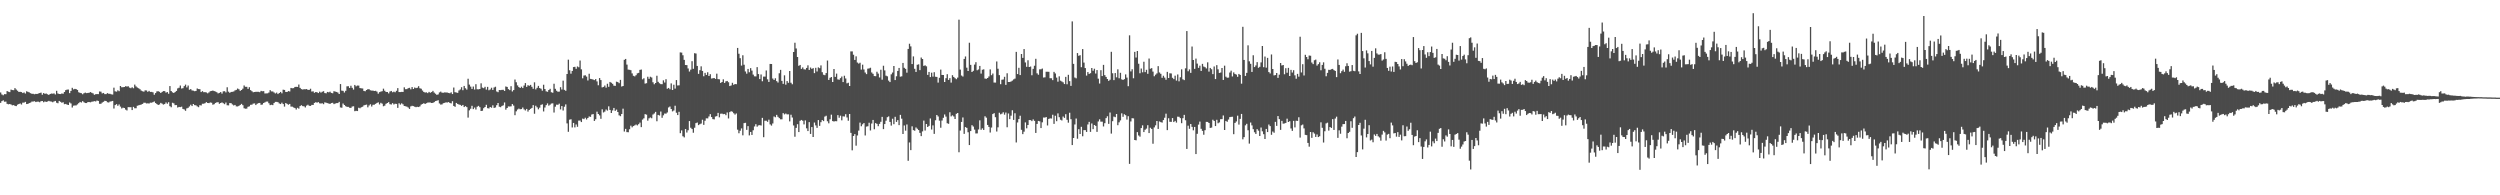 <?xml version="1.0" encoding="UTF-8"?>
<svg xmlns="http://www.w3.org/2000/svg" width="1920" height="150">
  <path d="M0 71.001h1v7.981H0zM1 72.536h1v5.113H1zM2 73.180h1v3.874H2zM3 72.306h1v5.838H3zM4 72.333h1v5.691H4zM5 69.940h1v9.824H5zM6 70.470h1v9.682H6zM7 70.737h1v9.131H7zM8 68.836h1v11.453H8zM9 69.147h1v11.767H9zM10 69.265h1v11.448H10zM11 67.662h1v13.638H11zM12 68.773h1v12.714H12zM13 69.682h1v10.728H13zM14 70.625h1v9.224H14zM15 70.502h1v8.964H15zM16 70.696h1v9.576H16zM17 71.461h1v7.365H17zM18 71.018h1v7.785H18zM19 71.831h1v6.422H19zM20 70.075h1v9.823H20zM21 70.557h1v9.227H21zM22 70.964h1v8.193H22zM23 71.597h1v7.202H23zM24 72.043h1v5.967H24zM25 72.033h1v5.938H25zM26 72.387h1v5.324H26zM27 72.077h1v6.325H27zM28 72.204h1v5.887H28zM29 71.779h1v6.292H29zM30 71.472h1v7.050H30zM31 71.115h1v6.622H31zM32 72.731h1v4.823H32zM33 71.466h1v7.073H33zM34 72.056h1v5.892H34zM35 71.808h1v6.467H35zM36 72.383h1v5.603H36zM37 72.922h1v4.526H37zM38 72.174h1v5.699H38zM39 71.837h1v6.208H39zM40 71.921h1v6.641H40zM41 71.729h1v6.177H41zM42 72.539h1v4.960H42zM43 69.741h1v9.181H43zM44 71.767h1v7.552H44zM45 72.180h1v5.323H45zM46 72.248h1v5.937H46zM47 71.802h1v7.099H47zM48 72.003h1v6.545H48zM49 70.633h1v9.405H49zM50 69.226h1v10.612H50zM51 68.810h1v11.507H51zM52 68.748h1v11.906H52zM53 71.517h1v7.185H53zM54 69.853h1v9.634H54zM55 67.409h1v15.153H55zM56 68.642h1v12.527H56zM57 68.239h1v12.773H57zM58 68.476h1v12.456H58zM59 69.052h1v11.117H59zM60 70.868h1v8.336H60zM61 71.313h1v6.980H61zM62 71.562h1v7.178H62zM63 72.393h1v5.300H63zM64 71.575h1v6.972H64zM65 71.111h1v8.018H65zM66 71.501h1v7.644H66zM67 71.393h1v6.975H67zM68 71.202h1v7.205H68zM69 70.691h1v7.885H69zM70 71.272h1v6.874H70zM71 71.707h1v6.261H71zM72 72.823h1v4.869H72zM73 72.321h1v5.621H73zM74 72.253h1v4.968H74zM75 72.312h1v5.223H75zM76 70.235h1v9.493H76zM77 70.391h1v9.330H77zM78 71.737h1v7.057H78zM79 71.357h1v6.848H79zM80 72.314h1v5.113H80zM81 72.294h1v5.288H81zM82 71.509h1v7.038H82zM83 71.991h1v6.756H83zM84 72.017h1v6.017H84zM85 72.462h1v5.358H85zM86 72.623h1v4.897H86zM87 67.342h1v15.986H87zM88 70.167h1v10.520H88zM89 70.418h1v9.543H89zM90 69.373h1v11.865H90zM91 70.016h1v10.190H91zM92 66.030h1v15.834H92zM93 67.019h1v16.293H93zM94 66.971h1v15.740H94zM95 66.801h1v16.141H95zM96 66.226h1v17.969H96zM97 66.457h1v18.357H97zM98 66.255h1v16.020H98zM99 67.302h1v15.025H99zM100 67.726h1v14.591H100zM101 67.021h1v17.495H101zM102 67.767h1v14.307H102zM103 64.972h1v18.158H103zM104 66.330h1v16.801H104zM105 67.229h1v13.965H105zM106 67.790h1v13.116H106zM107 68.497h1v12.089H107zM108 69.571h1v10.732H108zM109 70.085h1v9.724H109zM110 70.380h1v8.527H110zM111 69.373h1v9.540H111zM112 69.459h1v9.984H112zM113 70.499h1v8.841H113zM114 69.776h1v9.753H114zM115 70.630h1v8.240H115zM116 70.551h1v8.353H116zM117 70.911h1v7.520H117zM118 72.770h1v5.134H118zM119 71.471h1v7.673H119zM120 70.209h1v9.734H120zM121 70.043h1v10.577H121zM122 70.505h1v9.722H122zM123 71.409h1v7.616H123zM124 70.590h1v9.051H124zM125 69.939h1v10.419H125zM126 69.997h1v9.912H126zM127 71.122h1v7.553H127zM128 70.711h1v8.937H128zM129 71.967h1v6.525H129zM130 66.124h1v15.460H130zM131 69.947h1v12.422H131zM132 70.910h1v7.991H132zM133 71.416h1v7.947H133zM134 70.692h1v10.067H134zM135 69.819h1v10.861H135zM136 67.892h1v14.685H136zM137 67.368h1v14.772H137zM138 65.710h1v16.564H138zM139 67.973h1v13.971H139zM140 67.719h1v15.942H140zM141 66.125h1v17.935H141zM142 64.969h1v20.127H142zM143 67.134h1v16.137H143zM144 65.675h1v17.110H144zM145 68.933h1v12.843H145zM146 68.412h1v12.003H146zM147 69.434h1v12.012H147zM148 69.619h1v10.231H148zM149 70.026h1v10.700H149zM150 69.853h1v11.020H150zM151 67.926h1v13.773H151zM152 68.415h1v13.892H152zM153 68.495h1v12.309H153zM154 70.689h1v10.287H154zM155 69.994h1v9.654H155zM156 70.795h1v8.897H156zM157 70.739h1v8.539H157zM158 71.002h1v7.417H158zM159 71.654h1v7.461H159zM160 70.939h1v8.272H160zM161 70.062h1v8.631H161zM162 69.859h1v9.054H162zM163 69.524h1v10.921H163zM164 69.931h1v10.104H164zM165 70.272h1v8.803H165zM166 70.796h1v7.817H166zM167 71.716h1v6.766H167zM168 71.338h1v8.398H168zM169 70.716h1v8.374H169zM170 71.864h1v6.802H170zM171 70.162h1v9.139H171zM172 70.036h1v10.000H172zM173 70.956h1v7.763H173zM174 67.012h1v13.846H174zM175 70.402h1v10.547H175zM176 71.295h1v7.836H176zM177 70.616h1v8.658H177zM178 70.502h1v9.712H178zM179 70.249h1v10.759H179zM180 69.448h1v11.150H180zM181 69.042h1v12.690H181zM182 68.001h1v13.740H182zM183 68.542h1v12.748H183zM184 69.788h1v10.804H184zM185 69.139h1v10.619H185zM186 68.117h1v12.690H186zM187 65.653h1v17.484H187zM188 66.666h1v16.825H188zM189 66.666h1v16.717H189zM190 68.246h1v13.790H190zM191 66.949h1v14.734H191zM192 69.204h1v11.265H192zM193 70.036h1v10.325H193zM194 70.853h1v8.713H194zM195 70.680h1v8.729H195zM196 70.520h1v10.172H196zM197 70.510h1v9.224H197zM198 70.510h1v8.695H198zM199 70.784h1v8.272H199zM200 69.799h1v10.675H200zM201 70.095h1v10.193H201zM202 70.012h1v9.076H202zM203 71.774h1v6.810H203zM204 71.718h1v6.303H204zM205 71.685h1v6.267H205zM206 71.058h1v8.246H206zM207 69.235h1v11.520H207zM208 70.204h1v10.239H208zM209 70.238h1v10.484H209zM210 71.009h1v8.133H210zM211 71.769h1v6.457H211zM212 71.126h1v7.125H212zM213 72.245h1v6.244H213zM214 71.420h1v8.042H214zM215 70.588h1v9.351H215zM216 71.659h1v7.172H216zM217 68.868h1v11.046H217zM218 69.085h1v12.768H218zM219 70.582h1v8.538H219zM220 70.666h1v9.084H220zM221 69.954h1v10.461H221zM222 70.267h1v9.559H222zM223 67.518h1v14.373H223zM224 67.810h1v14.126H224zM225 67.683h1v14.868H225zM226 66.761h1v16.212H226zM227 66.681h1v17.443H227zM228 66.761h1v16.049H228zM229 64.922h1v18.550H229zM230 67.461h1v13.990H230zM231 68.478h1v12.333H231zM232 68.747h1v12.751H232zM233 68.508h1v13.132H233zM234 68.552h1v13.987H234zM235 68.413h1v12.699H235zM236 68.993h1v11.460H236zM237 69.000h1v12.266H237zM238 68.161h1v13.203H238zM239 70.290h1v10.249H239zM240 70.168h1v10.433H240zM241 71.282h1v7.775H241zM242 70.656h1v7.858H242zM243 70.851h1v7.987H243zM244 71.464h1v6.969H244zM245 70.411h1v8.934H245zM246 71.120h1v8.399H246zM247 70.429h1v8.860H247zM248 70.053h1v9.980H248zM249 71.470h1v7.105H249zM250 71.704h1v7.202H250zM251 70.623h1v8.604H251zM252 70.928h1v8.563H252zM253 70.413h1v9.408H253zM254 71.397h1v7.749H254zM255 71.653h1v7.278H255zM256 70.043h1v9.940H256zM257 70.341h1v9.153H257zM258 70.620h1v8.586H258zM259 71.056h1v8.117H259zM260 72.183h1v6.065H260zM261 64.575h1v17.975H261zM262 69.561h1v13.191H262zM263 69.808h1v9.729H263zM264 71.071h1v9.584H264zM265 69.753h1v11.817H265zM266 66.291h1v15.786H266zM267 66.193h1v15.862H267zM268 67.532h1v15.218H268zM269 65.843h1v17.025H269zM270 67.441h1v14.390H270zM271 68.792h1v12.800H271zM272 65.207h1v20.203H272zM273 66.284h1v18.808H273zM274 65.703h1v19.595H274zM275 65.767h1v16.956H275zM276 67.630h1v15.499H276zM277 67.827h1v14.531H277zM278 67.943h1v14.030H278zM279 69.847h1v11.076H279zM280 70.102h1v10.509H280zM281 69.127h1v11.220H281zM282 68.497h1v13.953H282zM283 68.580h1v12.440H283zM284 69.306h1v10.795H284zM285 69.579h1v12.263H285zM286 69.558h1v10.906H286zM287 69.901h1v10.487H287zM288 69.723h1v10.022H288zM289 70.336h1v8.716H289zM290 71.939h1v6.671H290zM291 70.768h1v9.468H291zM292 70.353h1v8.613H292zM293 70.052h1v9.575H293zM294 68.102h1v13.530H294zM295 69.671h1v11.488H295zM296 70.607h1v9.093H296zM297 70.644h1v8.471H297zM298 71.737h1v6.702H298zM299 70.273h1v9.732H299zM300 69.840h1v10.429H300zM301 70.877h1v8.321H301zM302 70.382h1v9.845H302zM303 70.835h1v8.855H303zM304 69.711h1v10.123H304zM305 67.682h1v15.152H305zM306 70.722h1v8.581H306zM307 70.698h1v9.636H307zM308 70.555h1v8.785H308zM309 70.617h1v9.533H309zM310 67.056h1v14.371H310zM311 68.518h1v13.084H311zM312 68.460h1v13.486H312zM313 67.734h1v14.830H313zM314 67.447h1v16.230H314zM315 68.615h1v13.120H315zM316 66.886h1v14.393H316zM317 68.345h1v13.157H317zM318 67.242h1v14.709H318zM319 67.695h1v14.652H319zM320 67.360h1v14.644H320zM321 66.193h1v16.025H321zM322 67.766h1v13.941H322zM323 68.166h1v12.179H323zM324 69.533h1v10.290H324zM325 70.584h1v8.684H325zM326 71.049h1v8.823H326zM327 70.919h1v8.318H327zM328 71.539h1v7.252H328zM329 70.546h1v8.153H329zM330 71.216h1v7.542H330zM331 70.711h1v8.373H331zM332 69.772h1v9.208H332zM333 71.122h1v7.340H333zM334 71.986h1v5.656H334zM335 72.834h1v4.528H335zM336 72.519h1v4.409H336zM337 70.952h1v8.511H337zM338 70.373h1v9.946H338zM339 71.190h1v8.986H339zM340 71.197h1v8.037H340zM341 70.981h1v8.040H341zM342 70.991h1v7.602H342zM343 71.067h1v7.689H343zM344 71.350h1v7.041H344zM345 71.646h1v7.413H345zM346 70.905h1v8.500H346zM347 72.234h1v5.471H347zM348 67.230h1v14.131H348zM349 70.832h1v11.183H349zM350 71.068h1v7.993H350zM351 71.321h1v8.497H351zM352 69.468h1v10.817H352zM353 68.730h1v11.791H353zM354 66.947h1v14.358H354zM355 69.279h1v11.327H355zM356 65.981h1v16.233H356zM357 67.783h1v13.730H357zM358 68.836h1v13.419H358zM359 60.452h1v29.858H359zM360 64.985h1v19.764H360zM361 66.513h1v16.975H361zM362 68.283h1v12.947H362zM363 66.483h1v17.353H363zM364 68.751h1v13.851H364zM365 64.682h1v19.427H365zM366 68.531h1v13.446H366zM367 68.619h1v12.668H367zM368 68.357h1v13.974H368zM369 63.990h1v21.276H369zM370 67.283h1v17.749H370zM371 67.753h1v15.347H371zM372 66.671h1v15.506H372zM373 68.803h1v11.668H373zM374 66.706h1v16.375H374zM375 69.342h1v13.954H375zM376 68.716h1v13.443H376zM377 67.381h1v15.358H377zM378 69.080h1v11.794H378zM379 67.174h1v15.720H379zM380 66.596h1v15.935H380zM381 70.266h1v10.510H381zM382 70.814h1v8.297H382zM383 69.138h1v12.827H383zM384 69.230h1v13.100H384zM385 69.042h1v12.301H385zM386 68.970h1v11.936H386zM387 69.845h1v8.856H387zM388 66.399h1v17.824H388zM389 66.780h1v16.165H389zM390 68.449h1v13.258H390zM391 69.210h1v12.632H391zM392 66.213h1v15.446H392zM393 70.228h1v9.685H393zM394 69.152h1v11.972H394zM395 61.107h1v27.389H395zM396 63.193h1v22.326H396zM397 65.561h1v18.538H397zM398 66.864h1v16.536H398zM399 67.573h1v16.350H399zM400 66.573h1v17.213H400zM401 67.618h1v14.980H401zM402 65.705h1v18.320H402zM403 63.777h1v21.038H403zM404 66.702h1v16.962H404zM405 65.445h1v20.267H405zM406 65.871h1v18.574H406zM407 65.198h1v18.426H407zM408 66.676h1v16.202H408zM409 68.190h1v12.574H409zM410 63.221h1v24.131H410zM411 68.655h1v12.568H411zM412 67.408h1v15.034H412zM413 65.938h1v18.048H413zM414 67.644h1v15.021H414zM415 68.159h1v12.366H415zM416 69.654h1v10.491H416zM417 65.069h1v20.521H417zM418 68.332h1v14.244H418zM419 70.146h1v10.598H419zM420 70.525h1v8.875H420zM421 69.131h1v12.027H421zM422 68.224h1v12.155H422zM423 70.853h1v8.638H423zM424 71.206h1v8.139H424zM425 64.292h1v22.113H425zM426 68.210h1v13.719H426zM427 69.675h1v10.734H427zM428 70.430h1v10.062H428zM429 70.374h1v9.240H429zM430 66.965h1v17.040H430zM431 68.776h1v12.704H431zM432 61.929h1v22.963H432zM433 69.009h1v12.983H433zM434 69.713h1v10.472H434zM435 56.845h1v37.942H435zM436 45.820h1v55.424H436zM437 53.952h1v37.931H437zM438 56.553h1v35.060H438zM439 54.456h1v43.422H439zM440 51.528h1v42.860H440zM441 51.286h1v46.573H441zM442 52.824h1v42.757H442zM443 51.040h1v46.367H443zM444 51.644h1v40.974H444zM445 46.489h1v46.086H445zM446 53.228h1v40.525H446zM447 60.179h1v30.882H447zM448 58.024h1v33.460H448zM449 57.815h1v32.627H449zM450 58.813h1v32.912H450zM451 61.778h1v28.845H451zM452 56.619h1v32.812H452zM453 60.547h1v29.216H453zM454 60.795h1v27.159H454zM455 61.067h1v26.532H455zM456 61.541h1v31.311H456zM457 60.719h1v30.893H457zM458 62.498h1v23.250H458zM459 65.483h1v22.083H459zM460 59.979h1v28.655H460zM461 61.492h1v29.761H461zM462 67.140h1v16.818H462zM463 66.777h1v19.607H463zM464 65.712h1v19.974H464zM465 67.330h1v16.808H465zM466 64.294h1v20.655H466zM467 66.688h1v14.983H467zM468 62.902h1v21.533H468zM469 63.556h1v23.204H469zM470 64.343h1v20.498H470zM471 65.777h1v17.132H471zM472 65.950h1v19.215H472zM473 62.708h1v21.475H473zM474 63.026h1v23.015H474zM475 63.901h1v24.661H475zM476 61.361h1v27.897H476zM477 66.451h1v21.087H477zM478 66.027h1v17.430H478zM479 45.902h1v55.090H479zM480 45.238h1v53.749H480zM481 49.624h1v51.837H481zM482 53.452h1v48.122H482zM483 53.604h1v45.692H483zM484 53.890h1v42.615H484zM485 56.363h1v41.447H485zM486 58.209h1v38.589H486zM487 58.677h1v37.622H487zM488 57.773h1v37.885H488zM489 56.306h1v40.011H489zM490 55.960h1v39.422H490zM491 53.648h1v40.497H491zM492 53.426h1v44.189H492zM493 60.926h1v30.918H493zM494 60.130h1v30.774H494zM495 64.226h1v23.420H495zM496 63.921h1v24.126H496zM497 58.910h1v33.785H497zM498 60.494h1v30.400H498zM499 58.950h1v31.239H499zM500 59.512h1v31.321H500zM501 63.182h1v24.778H501zM502 64.733h1v22.394H502zM503 63.754h1v22.154H503zM504 58.188h1v34.965H504zM505 62.840h1v25.444H505zM506 63.960h1v24.745H506zM507 64.603h1v21.029H507zM508 64.665h1v25.805H508zM509 61.716h1v26.858H509zM510 63.393h1v23.790H510zM511 60.842h1v26.463H511zM512 68.168h1v18.205H512zM513 67.548h1v14.977H513zM514 68.533h1v13.261H514zM515 64.047h1v19.681H515zM516 69.135h1v16.405H516zM517 65.067h1v19.809H517zM518 68.025h1v13.183H518zM519 61.466h1v25.102H519zM520 65.627h1v22.733H520zM521 65.535h1v20.331H521zM522 40.266h1v62.017H522zM523 40.396h1v59.728H523zM524 42.459h1v62.197H524zM525 45.956h1v59.587H525zM526 49.930h1v49.201H526zM527 50.011h1v51.790H527zM528 52.591h1v47.438H528zM529 54.914h1v38.071H529zM530 53.484h1v44.614H530zM531 46.979h1v52.150H531zM532 52.859h1v49.061H532zM533 40.832h1v57.243H533zM534 41.098h1v53.481H534zM535 50.641h1v43.446H535zM536 56.724h1v39.361H536zM537 53.909h1v41.463H537zM538 50.952h1v43.930H538zM539 54.490h1v37.455H539zM540 58.578h1v37.330H540zM541 55.948h1v36.794H541zM542 57.562h1v33.308H542zM543 55.499h1v35.445H543zM544 58.391h1v31.031H544zM545 56.994h1v30.652H545zM546 60.314h1v29.578H546zM547 60.095h1v31.406H547zM548 59.900h1v31.786H548zM549 60.605h1v28.893H549zM550 56.594h1v32.620H550zM551 60.796h1v25.904H551zM552 60.928h1v29.191H552zM553 63.699h1v23.646H553zM554 62.984h1v24.268H554zM555 60.946h1v26.739H555zM556 63.689h1v23.832H556zM557 62.468h1v26.021H557zM558 62.160h1v24.208H558zM559 63.161h1v27.830H559zM560 66.114h1v19.979H560zM561 65.623h1v19.773H561zM562 63.616h1v22.215H562zM563 65.148h1v21.821H563zM564 64.515h1v23.490H564zM565 64.649h1v22.514H565zM566 36.807h1v62.793H566zM567 41.283h1v61.044H567zM568 44.708h1v55.705H568zM569 50.393h1v48.231H569zM570 42.425h1v61.529H570zM571 49.697h1v44.891H571zM572 54.894h1v39.406H572zM573 56.573h1v43.178H573zM574 52.955h1v43.890H574zM575 55.494h1v48.498H575zM576 52.334h1v48.991H576zM577 54.239h1v49.369H577zM578 57.295h1v42.734H578zM579 58.625h1v38.477H579zM580 58.659h1v36.704H580zM581 51.544h1v45.729H581zM582 56.891h1v39.423H582zM583 60.740h1v35.357H583zM584 57.184h1v39.251H584zM585 62.392h1v28.131H585zM586 58.845h1v46.542H586zM587 58.852h1v33.865H587zM588 54.124h1v38.603H588zM589 60.936h1v32.607H589zM590 62.947h1v28.962H590zM591 49.114h1v46.419H591zM592 49.142h1v47.305H592zM593 60.297h1v34.541H593zM594 61.375h1v28.058H594zM595 60.111h1v29.973H595zM596 62.333h1v25.891H596zM597 63.371h1v26.354H597zM598 56.290h1v34.439H598zM599 53.634h1v38.011H599zM600 62.097h1v29.570H600zM601 64.435h1v22.455H601zM602 57.833h1v30.005H602zM603 65.041h1v22.143H603zM604 62.274h1v25.595H604zM605 63.586h1v24.221H605zM606 54.541h1v38.669H606zM607 63.515h1v24.606H607zM608 64.736h1v25.504H608zM609 39.958h1v56.420H609zM610 32.803h1v72.227H610zM611 37.215h1v60.983H611zM612 43.795h1v51.597H612zM613 50.521h1v50.913H613zM614 49.849h1v42.913H614zM615 52.877h1v39.238H615zM616 51.787h1v40.935H616zM617 53.217h1v42.322H617zM618 53.412h1v39.032H618zM619 52.165h1v46.391H619zM620 50.172h1v50.465H620zM621 53.720h1v40.091H621zM622 51.850h1v51.002H622zM623 52.910h1v44.695H623zM624 52.308h1v52.905H624zM625 56.144h1v37.962H625zM626 52.082h1v44.243H626zM627 54.887h1v43.302H627zM628 51.747h1v40.459H628zM629 52.360h1v44.292H629zM630 50.234h1v43.612H630zM631 55.450h1v36.746H631zM632 57.401h1v35.630H632zM633 57.735h1v31.791H633zM634 56.098h1v32.784H634zM635 46.471h1v46.643H635zM636 61.368h1v33.335H636zM637 59.765h1v31.856H637zM638 59.136h1v28.934H638zM639 62.987h1v30.017H639zM640 52.967h1v40.364H640zM641 59.035h1v33.975H641zM642 56.522h1v36.589H642zM643 60.957h1v27.446H643zM644 61.223h1v29.174H644zM645 59.986h1v28.868H645zM646 58.773h1v33.622H646zM647 63.010h1v26.316H647zM648 58.143h1v31.376H648zM649 60.273h1v27.413H649zM650 64.019h1v26.179H650zM651 63.525h1v29.203H651zM652 66.053h1v21.486H652zM653 39.451h1v62.578H653zM654 39.499h1v75.954H654zM655 42.017h1v62.439H655zM656 46.005h1v57.014H656zM657 43.260h1v68.619H657zM658 48.001h1v56.019H658zM659 48.846h1v51.431H659zM660 48.181h1v45.987H660zM661 53.431h1v43.524H661zM662 49.640h1v45.843H662zM663 53.357h1v41.159H663zM664 55.722h1v48.303H664zM665 56.955h1v40.299H665zM666 52.761h1v44.232H666zM667 52.524h1v41.716H667zM668 51.997h1v48.213H668zM669 55.641h1v39.236H669zM670 56.703h1v35.385H670zM671 58.441h1v40.814H671zM672 58.497h1v36.031H672zM673 55.088h1v40.040H673zM674 56.542h1v40.370H674zM675 59.473h1v35.656H675zM676 53.570h1v39.987H676zM677 61.185h1v28.544H677zM678 50.471h1v48.708H678zM679 54.056h1v41.232H679zM680 58.122h1v34.536H680zM681 58.637h1v31.350H681zM682 61.922h1v27.481H682zM683 63.022h1v30.623H683zM684 57.066h1v39.378H684zM685 55.706h1v35.501H685zM686 50.704h1v44.661H686zM687 61.487h1v28.214H687zM688 58.592h1v35.069H688zM689 54.457h1v37.797H689zM690 52.153h1v43.968H690zM691 58.872h1v29.353H691zM692 58.640h1v32.498H692zM693 48.338h1v54.597H693zM694 52.067h1v44.280H694zM695 52.891h1v47.482H695zM696 55.830h1v39.767H696zM697 37.604h1v85.898H697zM698 33.590h1v75.816H698zM699 35.637h1v79.679H699zM700 49.189h1v47.844H700zM701 43.307h1v56.623H701zM702 52.857h1v47.556H702zM703 55.231h1v42.669H703zM704 49.712h1v49.168H704zM705 49.403h1v50.482H705zM706 53.863h1v48.196H706zM707 44.192h1v60.338H707zM708 45.318h1v55.608H708zM709 50.564h1v42.073H709zM710 50.181h1v50.076H710zM711 50.963h1v44.291H711zM712 57.493h1v40.020H712zM713 55.230h1v41.430H713zM714 59.195h1v31.769H714zM715 55.796h1v43.683H715zM716 58.844h1v37.471H716zM717 55.454h1v47.374H717zM718 58.923h1v33.433H718zM719 59.107h1v29.212H719zM720 63.457h1v26.008H720zM721 59.751h1v32.926H721zM722 53.448h1v44.664H722zM723 57.550h1v35.008H723zM724 57.585h1v32.884H724zM725 62.997h1v24.907H725zM726 60.039h1v29.499H726zM727 56.980h1v37.704H727zM728 61.381h1v33.687H728zM729 59.983h1v26.241H729zM730 63.448h1v25.964H730zM731 57.758h1v30.831H731zM732 59.106h1v30.345H732zM733 60.050h1v31.347H733zM734 60.823h1v26.552H734zM735 59.602h1v27.181H735zM736 15.128h1v101.812H736zM737 53.446h1v46.787H737zM738 58.030h1v35.632H738zM739 58.767h1v31.423H739zM740 45.284h1v57.524H740zM741 43.373h1v54.225H741zM742 51.951h1v46.248H742zM743 54.509h1v47.082H743zM744 32.845h1v78.552H744zM745 49.817h1v50.856H745zM746 55.292h1v40.869H746zM747 54.360h1v42.835H747zM748 49.592h1v49.935H748zM749 47.793h1v54.701H749zM750 53.967h1v48.505H750zM751 53.362h1v46.064H751zM752 50.617h1v41.818H752zM753 56.543h1v43.151H753zM754 53.539h1v45.027H754zM755 53.245h1v46.570H755zM756 60.322h1v28.996H756zM757 60.504h1v29.862H757zM758 59.882h1v36.048H758zM759 58.705h1v38.799H759zM760 53.306h1v48.493H760zM761 57.763h1v40.161H761zM762 56.453h1v31.132H762zM763 63.394h1v23.486H763zM764 63.430h1v26.575H764zM765 47.224h1v53.795H765zM766 52.765h1v45.026H766zM767 57.710h1v28.861H767zM768 64.678h1v23.115H768zM769 61.243h1v26.058H769zM770 61.012h1v25.226H770zM771 58.985h1v29.069H771zM772 65.164h1v21.255H772zM773 56.247h1v41.498H773zM774 62.977h1v24.161H774zM775 62.992h1v28.485H775zM776 62.542h1v26.313H776zM777 61.918h1v22.752H777zM778 60.975h1v31.129H778zM779 60.353h1v26.638H779zM780 39.826h1v69.569H780zM781 56.866h1v37.200H781zM782 52.084h1v39.374H782zM783 57.648h1v31.259H783zM784 41.469h1v58.194H784zM785 44.446h1v58.590H785zM786 37.662h1v63.480H786zM787 47.948h1v46.047H787zM788 51.318h1v47.266H788zM789 46.301h1v49.698H789zM790 51.432h1v40.771H790zM791 51.113h1v41.127H791zM792 57.809h1v35.215H792zM793 52.909h1v38.801H793zM794 50.481h1v42.335H794zM795 45.160h1v56.923H795zM796 56.336h1v38.843H796zM797 57.391h1v35.483H797zM798 53.257h1v39.927H798zM799 53.182h1v45.179H799zM800 52.633h1v41.334H800zM801 59.564h1v30.697H801zM802 59.377h1v30.935H802zM803 55.070h1v34.848H803zM804 55.092h1v41.280H804zM805 55.124h1v36.223H805zM806 60.045h1v30.854H806zM807 60.121h1v30.923H807zM808 61.519h1v26.617H808zM809 55.199h1v39.913H809zM810 56.445h1v32.451H810zM811 59.608h1v33.482H811zM812 62.714h1v24.363H812zM813 58.646h1v31.372H813zM814 61.971h1v29.965H814zM815 62.563h1v29.970H815zM816 63.218h1v26.258H816zM817 64.542h1v25.971H817zM818 59.036h1v28.677H818zM819 64.726h1v27.279H819zM820 57.455h1v36.738H820zM821 62.317h1v24.265H821zM822 65.966h1v25.600H822zM823 16.429h1v94.981H823zM824 49.040h1v56.939H824zM825 59.545h1v36.021H825zM826 60.161h1v30.895H826zM827 40.775h1v65.755H827zM828 42.830h1v56.375H828zM829 42.370h1v60.528H829zM830 51.592h1v45.800H830zM831 37.704h1v66.947H831zM832 48.066h1v51.851H832zM833 52.258h1v47.694H833zM834 58.059h1v43.251H834zM835 55.363h1v40.221H835zM836 56.786h1v36.791H836zM837 56.202h1v45.087H837zM838 52.222h1v42.602H838zM839 54.309h1v44.843H839zM840 52.768h1v43.250H840zM841 56.479h1v40.171H841zM842 53.791h1v47.475H842zM843 60.415h1v32.857H843zM844 64.137h1v27.503H844zM845 53.923h1v39.522H845zM846 58.405h1v35.059H846zM847 49.824h1v47.289H847zM848 57.720h1v36.915H848zM849 59.084h1v31.660H849zM850 60.692h1v28.594H850zM851 62.085h1v33.035H851zM852 61.252h1v25.167H852zM853 39.770h1v62.811H853zM854 56.287h1v36.799H854zM855 61.538h1v28.029H855zM856 56.097h1v33.909H856zM857 59.407h1v28.165H857zM858 53.233h1v42.902H858zM859 60.109h1v33.868H859zM860 55.930h1v36.535H860zM861 60.932h1v26.093H861zM862 61.416h1v28.298H862zM863 60.768h1v26.995H863zM864 57.126h1v31.330H864zM865 59.579h1v32.256H865zM866 66.183h1v23.074H866zM867 27.142h1v98.710H867zM868 54.810h1v38.493H868zM869 53.186h1v37.597H869zM870 60.126h1v30.800H870zM871 39.852h1v67.689H871zM872 44.165h1v63.585H872zM873 39.146h1v62.318H873zM874 48.967h1v55.083H874zM875 56.260h1v48.722H875zM876 52.610h1v45.761H876zM877 55.562h1v40.717H877zM878 47.406h1v54.007H878zM879 55.422h1v44.193H879zM880 53.607h1v45.138H880zM881 56.662h1v39.513H881zM882 44.973h1v57.214H882zM883 52.777h1v45.332H883zM884 52.343h1v46.654H884zM885 55.009h1v55.404H885zM886 58.553h1v39.275H886zM887 57.342h1v38.912H887zM888 56.354h1v36.556H888zM889 50.809h1v48.221H889zM890 55.658h1v37.652H890zM891 56.660h1v37.116H891zM892 59.771h1v34.403H892zM893 58.151h1v34.060H893zM894 59.597h1v30.803H894zM895 61.234h1v26.087H895zM896 55.218h1v44.748H896zM897 59.884h1v30.948H897zM898 56.265h1v37.301H898zM899 56.396h1v37.202H899zM900 59.750h1v30.924H900zM901 60.788h1v32.952H901zM902 58.096h1v34.709H902zM903 61.882h1v32.283H903zM904 57.184h1v32.415H904zM905 62.476h1v27.211H905zM906 59.337h1v31.402H906zM907 53.241h1v41.398H907zM908 60.940h1v29.862H908zM909 61.542h1v26.667H909zM910 52.471h1v39.903H910zM911 23.870h1v90.514H911zM912 54.719h1v41.785H912zM913 53.273h1v45.648H913zM914 55.957h1v39.281H914zM915 35.760h1v61.689H915zM916 46.079h1v54.025H916zM917 52.867h1v44.625H917zM918 45.018h1v73.329H918zM919 48.842h1v53.924H919zM920 52.131h1v43.544H920zM921 50.435h1v42.943H921zM922 54.458h1v44.453H922zM923 49.042h1v51.480H923zM924 51.072h1v52.382H924zM925 51.634h1v48.383H925zM926 52.569h1v41.050H926zM927 47.878h1v45.779H927zM928 54.998h1v39.451H928zM929 52.177h1v46.054H929zM930 53.175h1v44.831H930zM931 56.930h1v35.004H931zM932 51.027h1v41.859H932zM933 60.739h1v36.080H933zM934 50.001h1v42.008H934zM935 53.238h1v41.448H935zM936 56.009h1v38.009H936zM937 55.698h1v35.872H937zM938 52.204h1v39.305H938zM939 61.406h1v27.269H939zM940 50.408h1v49.428H940zM941 58.903h1v33.956H941zM942 59.687h1v33.862H942zM943 59.585h1v32.190H943zM944 55.687h1v34.251H944zM945 54.251h1v35.514H945zM946 58.718h1v30.949H946zM947 55.617h1v47.462H947zM948 56.766h1v37.635H948zM949 57.308h1v35.956H949zM950 58.973h1v29.845H950zM951 56.769h1v38.918H951zM952 57.563h1v33.732H952zM953 64.234h1v23.264H953zM954 20.587h1v86.409H954zM955 46.026h1v59.275H955zM956 58.310h1v37.927H956zM957 55.946h1v39.130H957zM958 34.805h1v65.240H958zM959 47.088h1v63.191H959zM960 48.978h1v45.153H960zM961 55.236h1v41.094H961zM962 42.447h1v56.784H962zM963 51.488h1v50.105H963zM964 50.283h1v52.593H964zM965 47.725h1v51.486H965zM966 52.066h1v48.285H966zM967 51.321h1v53.135H967zM968 47.899h1v50.071H968zM969 35.322h1v65.530H969zM970 51.588h1v51.457H970zM971 43.394h1v63.369H971zM972 51.968h1v47.064H972zM973 44.443h1v56.967H973zM974 55.340h1v40.297H974zM975 56.404h1v40.485H975zM976 41.826h1v61.680H976zM977 53.011h1v47.995H977zM978 57.907h1v44.023H978zM979 57.658h1v35.945H979zM980 56.075h1v40.598H980zM981 59.824h1v29.326H981zM982 57.361h1v34.141H982zM983 48.387h1v51.347H983zM984 50.256h1v42.560H984zM985 49.931h1v45.062H985zM986 57.030h1v37.778H986zM987 52.400h1v41.995H987zM988 55.864h1v35.255H988zM989 52.103h1v41.595H989zM990 58.359h1v34.719H990zM991 53.659h1v44.982H991zM992 55.714h1v44.788H992zM993 53.898h1v38.937H993zM994 57.853h1v39.997H994zM995 60.492h1v32.224H995zM996 56.722h1v36.154H996zM997 58.902h1v31.152H997zM998 28.194h1v77.464H998zM999 55.648h1v40.599H999zM1000 49.323h1v46.341H1000zM1001 57.975h1v40.620H1001zM1002 42.077h1v61.517H1002zM1003 43.769h1v59.998H1003zM1004 45.537h1v64.246H1004zM1005 42.648h1v69.993H1005zM1006 42.828h1v58.538H1006zM1007 48.052h1v57.814H1007zM1008 49.237h1v52.351H1008zM1009 46.273h1v56.350H1009zM1010 45.793h1v59.381H1010zM1011 50.404h1v52.879H1011zM1012 49.279h1v55.994H1012zM1013 47.796h1v56.852H1013zM1014 53.958h1v39.992H1014zM1015 49.876h1v48.278H1015zM1016 47.860h1v61.613H1016zM1017 52.777h1v48.055H1017zM1018 58.559h1v36.232H1018zM1019 55.941h1v38.266H1019zM1020 53.599h1v46.713H1020zM1021 53.693h1v43.845H1021zM1022 53.141h1v45.098H1022zM1023 52.909h1v38.572H1023zM1024 53.886h1v45.886H1024zM1025 54.462h1v36.568H1025zM1026 59.248h1v30.349H1026zM1027 45.688h1v60.211H1027zM1028 49.884h1v50.204H1028zM1029 56.237h1v46.453H1029zM1030 54.668h1v42.591H1030zM1031 53.467h1v41.854H1031zM1032 55.123h1v40.180H1032zM1033 50.898h1v41.960H1033zM1034 48.572h1v57.594H1034zM1035 50.644h1v51.525H1035zM1036 55.040h1v46.165H1036zM1037 54.662h1v38.480H1037zM1038 49.974h1v48.170H1038zM1039 54.360h1v36.414H1039zM1040 54.662h1v34.854H1040zM1041 27.157h1v93.397H1041zM1042 25.894h1v90.925H1042zM1043 54.813h1v41.197H1043zM1044 56.811h1v37.517H1044zM1045 25.246h1v78.800H1045zM1046 39.215h1v75.505H1046zM1047 44.821h1v53.978H1047zM1048 51.892h1v40.090H1048zM1049 38.685h1v66.835H1049zM1050 40.979h1v61.911H1050zM1051 46.908h1v49.253H1051zM1052 49.472h1v58.426H1052zM1053 39.107h1v68.126H1053zM1054 51.178h1v58.097H1054zM1055 44.431h1v58.826H1055zM1056 37.133h1v67.192H1056zM1057 41.003h1v61.859H1057zM1058 41.946h1v62.756H1058zM1059 41.957h1v63.631H1059zM1060 41.510h1v66.520H1060zM1061 46.531h1v56.867H1061zM1062 45.690h1v54.825H1062zM1063 40.160h1v61.521H1063zM1064 45.234h1v62.758H1064zM1065 52.155h1v51.209H1065zM1066 54.375h1v48.449H1066zM1067 51.216h1v54.942H1067zM1068 54.947h1v39.219H1068zM1069 51.021h1v45.291H1069zM1070 55.262h1v47.183H1070zM1071 47.458h1v54.688H1071zM1072 47.659h1v57.277H1072zM1073 49.140h1v52.358H1073zM1074 51.019h1v54.127H1074zM1075 53.345h1v50.061H1075zM1076 45.380h1v62.459H1076zM1077 50.844h1v45.354H1077zM1078 45.451h1v59.204H1078zM1079 47.142h1v57.383H1079zM1080 48.973h1v48.199H1080zM1081 50.644h1v49.836H1081zM1082 49.861h1v49.435H1082zM1083 49.608h1v44.641H1083zM1084 50.065h1v53.588H1084zM1085 28.452h1v83.046H1085zM1086 47.002h1v57.889H1086zM1087 48.372h1v56.099H1087zM1088 47.809h1v52.254H1088zM1089 36.932h1v72.225H1089zM1090 38.573h1v67.524H1090zM1091 52.561h1v59.991H1091zM1092 38.380h1v83.662H1092zM1093 35.398h1v77.472H1093zM1094 41.837h1v66.722H1094zM1095 44.403h1v62.680H1095zM1096 40.145h1v73.118H1096zM1097 43.112h1v68.217H1097zM1098 40.006h1v61.120H1098zM1099 35.730h1v76.700H1099zM1100 40.615h1v67.944H1100zM1101 44.444h1v65.597H1101zM1102 44.043h1v62.399H1102zM1103 37.568h1v70.772H1103zM1104 49.611h1v52.413H1104zM1105 50.378h1v48.535H1105zM1106 52.987h1v45.380H1106zM1107 41.489h1v71.208H1107zM1108 44.825h1v62.123H1108zM1109 45.124h1v63.519H1109zM1110 46.262h1v57.708H1110zM1111 43.154h1v61.820H1111zM1112 47.536h1v51.848H1112zM1113 50.278h1v52.614H1113zM1114 38.053h1v74.350H1114zM1115 32.800h1v74.655H1115zM1116 47.486h1v65.328H1116zM1117 45.141h1v58.295H1117zM1118 42.015h1v60.858H1118zM1119 42.252h1v60.006H1119zM1120 46.529h1v60.744H1120zM1121 35.360h1v78.876H1121zM1122 45.797h1v66.816H1122zM1123 43.014h1v67.949H1123zM1124 41.981h1v66.706H1124zM1125 45.632h1v62.661H1125zM1126 48.592h1v52.974H1126zM1127 42.410h1v60.989H1127zM1128 29.341h1v94.065H1128zM1129 28.727h1v101.412H1129zM1130 32.796h1v74.697H1130zM1131 38.905h1v75.477H1131zM1132 36.370h1v75.879H1132zM1133 44.379h1v61.601H1133zM1134 33.432h1v74.468H1134zM1135 46.745h1v64.833H1135zM1136 46.929h1v53.478H1136zM1137 48.219h1v46.536H1137zM1138 44.596h1v50.357H1138zM1139 52.864h1v38.075H1139zM1140 53.204h1v41.642H1140zM1141 52.527h1v44.718H1141zM1142 59.539h1v34.038H1142zM1143 62.792h1v33.106H1143zM1144 60.608h1v30.895H1144zM1145 60.910h1v30.935H1145zM1146 58.037h1v34.035H1146zM1147 60.722h1v28.979H1147zM1148 57.483h1v35.018H1148zM1149 59.022h1v35.022H1149zM1150 64.196h1v20.731H1150zM1151 64.274h1v22.710H1151zM1152 61.151h1v29.924H1152zM1153 63.208h1v22.186H1153zM1154 64.108h1v23.248H1154zM1155 65.369h1v18.173H1155zM1156 62.230h1v25.486H1156zM1157 64.444h1v18.676H1157zM1158 64.363h1v20.469H1158zM1159 61.202h1v28.289H1159zM1160 61.848h1v25.569H1160zM1161 64.447h1v22.181H1161zM1162 62.051h1v27.361H1162zM1163 60.481h1v25.331H1163zM1164 62.942h1v24.294H1164zM1165 64.544h1v20.417H1165zM1166 64.108h1v19.704H1166zM1167 62.868h1v26.021H1167zM1168 65.194h1v19.188H1168zM1169 64.730h1v19.588H1169zM1170 65.449h1v18.259H1170zM1171 61.540h1v23.735H1171zM1172 62.215h1v26.177H1172zM1173 63.375h1v24.019H1173zM1174 63.543h1v23.239H1174zM1175 63.171h1v23.730H1175zM1176 61.231h1v26.694H1176zM1177 64.418h1v20.879H1177zM1178 62.920h1v22.743H1178zM1179 61.924h1v26.205H1179zM1180 63.138h1v21.989H1180zM1181 63.685h1v24.026H1181zM1182 64.005h1v23.632H1182zM1183 61.983h1v25.621H1183zM1184 59.637h1v33.287H1184zM1185 58.484h1v29.460H1185zM1186 61.718h1v28.440H1186zM1187 60.053h1v29.146H1187zM1188 62.859h1v28.579H1188zM1189 66.050h1v20.093H1189zM1190 60.777h1v25.888H1190zM1191 64.735h1v20.504H1191zM1192 61.137h1v26.577H1192zM1193 62.118h1v25.204H1193zM1194 61.078h1v25.507H1194zM1195 62.508h1v26.366H1195zM1196 60.423h1v28.577H1196zM1197 59.363h1v31.822H1197zM1198 60.109h1v30.270H1198zM1199 56.728h1v39.901H1199zM1200 61.370h1v30.484H1200zM1201 58.229h1v30.238H1201zM1202 60.538h1v35.693H1202zM1203 59.884h1v28.865H1203zM1204 61.952h1v26.067H1204zM1205 60.606h1v27.831H1205zM1206 57.731h1v30.767H1206zM1207 61.870h1v28.568H1207zM1208 58.926h1v33.600H1208zM1209 58.643h1v29.260H1209zM1210 58.300h1v31.165H1210zM1211 59.175h1v32.895H1211zM1212 60.296h1v30.540H1212zM1213 58.777h1v31.094H1213zM1214 54.416h1v37.789H1214zM1215 57.780h1v38.363H1215zM1216 51.425h1v47.406H1216zM1217 60.891h1v30.803H1217zM1218 57.876h1v37.176H1218zM1219 36.049h1v70.828H1219zM1220 21.397h1v103.536H1220zM1221 32.053h1v85.180H1221zM1222 36.885h1v77.223H1222zM1223 35.424h1v73.215H1223zM1224 35.126h1v81.962H1224zM1225 34.555h1v85.817H1225zM1226 34.615h1v77.011H1226zM1227 43.728h1v69.125H1227zM1228 35.709h1v80.028H1228zM1229 25.827h1v77.582H1229zM1230 17.326h1v98.025H1230zM1231 24.236h1v88.239H1231zM1232 33.995h1v78.567H1232zM1233 33.192h1v81.657H1233zM1234 36.865h1v75.810H1234zM1235 28.908h1v84.198H1235zM1236 44.866h1v64.541H1236zM1237 39.441h1v72.422H1237zM1238 37.619h1v72.192H1238zM1239 40.729h1v62.809H1239zM1240 28.408h1v81.162H1240zM1241 36.935h1v68.298H1241zM1242 36.050h1v81.519H1242zM1243 46.984h1v65.104H1243zM1244 46.641h1v51.168H1244zM1245 33.661h1v70.269H1245zM1246 39.106h1v66.060H1246zM1247 46.343h1v58.927H1247zM1248 42.159h1v64.570H1248zM1249 44.767h1v58.903H1249zM1250 47.135h1v52.809H1250zM1251 44.785h1v54.220H1251zM1252 45.975h1v62.892H1252zM1253 37.670h1v74.775H1253zM1254 45.714h1v55.490H1254zM1255 48.994h1v51.022H1255zM1256 42.546h1v66.010H1256zM1257 51.319h1v46.771H1257zM1258 46.648h1v62.751H1258zM1259 33.472h1v96.952H1259zM1260 43.883h1v57.441H1260zM1261 41.481h1v57.891H1261zM1262 50.358h1v50.606H1262zM1263 37.944h1v74.879H1263zM1264 34.160h1v73.555H1264zM1265 34.016h1v86.987H1265zM1266 31.011h1v90.782H1266zM1267 38.959h1v72.525H1267zM1268 40.477h1v63.378H1268zM1269 39.680h1v67.681H1269zM1270 36.416h1v84.916H1270zM1271 39.531h1v75.399H1271zM1272 41.121h1v71.147H1272zM1273 38.560h1v68.692H1273zM1274 41.650h1v59.966H1274zM1275 38.054h1v76.030H1275zM1276 51.767h1v52.469H1276zM1277 48.245h1v56.511H1277zM1278 47.252h1v53.848H1278zM1279 51.842h1v51.174H1279zM1280 45.484h1v64.656H1280zM1281 41.652h1v66.501H1281zM1282 48.487h1v53.661H1282zM1283 50.476h1v48.657H1283zM1284 44.175h1v59.403H1284zM1285 45.809h1v54.614H1285zM1286 43.420h1v62.779H1286zM1287 47.442h1v53.683H1287zM1288 44.774h1v69.946H1288zM1289 38.593h1v72.278H1289zM1290 45.767h1v61.247H1290zM1291 51.767h1v57.294H1291zM1292 42.691h1v70.307H1292zM1293 42.446h1v65.430H1293zM1294 49.383h1v62.167H1294zM1295 49.361h1v54.181H1295zM1296 49.240h1v60.503H1296zM1297 45.820h1v56.752H1297zM1298 49.781h1v50.960H1298zM1299 49.232h1v54.551H1299zM1300 52.920h1v51.878H1300zM1301 49.357h1v50.588H1301zM1302 32.882h1v86.413H1302zM1303 36.687h1v90.399H1303zM1304 42.895h1v72.420H1304zM1305 43.797h1v61.799H1305zM1306 34.916h1v67.015H1306zM1307 30.742h1v80.960H1307zM1308 28.830h1v83.073H1308zM1309 39.829h1v79.038H1309zM1310 41.154h1v76.555H1310zM1311 43.695h1v82.329H1311zM1312 46.312h1v64.973H1312zM1313 38.456h1v71.082H1313zM1314 36.375h1v74.729H1314zM1315 31.817h1v77.186H1315zM1316 24.433h1v85.518H1316zM1317 39.381h1v75.925H1317zM1318 33.470h1v78.287H1318zM1319 36.308h1v85.679H1319zM1320 46.296h1v66.874H1320zM1321 36.897h1v73.216H1321zM1322 41.913h1v64.674H1322zM1323 46.786h1v59.991H1323zM1324 43.419h1v64.487H1324zM1325 34.487h1v69.492H1325zM1326 42.972h1v59.937H1326zM1327 39.444h1v62.700H1327zM1328 43.428h1v63.443H1328zM1329 39.886h1v64.414H1329zM1330 47.256h1v60.002H1330zM1331 49.301h1v50.792H1331zM1332 43.663h1v62.423H1332zM1333 36.033h1v65.914H1333zM1334 39.603h1v61.141H1334zM1335 47.895h1v55.730H1335zM1336 46.867h1v64.090H1336zM1337 43.921h1v57.668H1337zM1338 45.343h1v58.327H1338zM1339 38.689h1v66.135H1339zM1340 44.231h1v64.691H1340zM1341 46.905h1v54.964H1341zM1342 51.831h1v54.514H1342zM1343 48.932h1v62.672H1343zM1344 49.114h1v54.143H1344zM1345 48.185h1v51.497H1345zM1346 10.128h1v106.912H1346zM1347 36.843h1v69.218H1347zM1348 41.612h1v59.566H1348zM1349 51.241h1v52.644H1349zM1350 20.197h1v94.568H1350zM1351 30.228h1v91.113H1351zM1352 38.855h1v78.620H1352zM1353 37.056h1v72.665H1353zM1354 36.722h1v84.971H1354zM1355 38.554h1v74.021H1355zM1356 37.829h1v69.529H1356zM1357 32.153h1v72.538H1357zM1358 31.542h1v87.107H1358zM1359 22.959h1v86.928H1359zM1360 32.865h1v77.779H1360zM1361 43.840h1v67.985H1361zM1362 41.554h1v77.620H1362zM1363 45.051h1v61.859H1363zM1364 37.065h1v75.688H1364zM1365 39.694h1v69.186H1365zM1366 40.363h1v63.161H1366zM1367 47.605h1v49.458H1367zM1368 51.067h1v60.276H1368zM1369 39.632h1v71.249H1369zM1370 42.437h1v65.225H1370zM1371 45.353h1v64.535H1371zM1372 49.430h1v55.006H1372zM1373 43.885h1v58.348H1373zM1374 45.896h1v54.419H1374zM1375 46.343h1v52.049H1375zM1376 35.728h1v73.916H1376zM1377 45.164h1v62.177H1377zM1378 49.623h1v53.986H1378zM1379 36.803h1v65.689H1379zM1380 44.255h1v63.527H1380zM1381 40.946h1v63.522H1381zM1382 51.123h1v51.070H1382zM1383 41.377h1v64.706H1383zM1384 45.394h1v63.467H1384zM1385 45.694h1v72.121H1385zM1386 49.948h1v50.941H1386zM1387 51.540h1v49.628H1387zM1388 45.534h1v57.255H1388zM1389 51.371h1v45.031H1389zM1390 20.759h1v105.249H1390zM1391 41.927h1v66.470H1391zM1392 47.389h1v58.245H1392zM1393 43.381h1v59.975H1393zM1394 38.564h1v79.324H1394zM1395 43.563h1v66.358H1395zM1396 45.859h1v56.304H1396zM1397 41.453h1v65.969H1397zM1398 46.884h1v67.114H1398zM1399 46.198h1v61.437H1399zM1400 41.569h1v62.070H1400zM1401 40.257h1v79.021H1401zM1402 39.403h1v63.699H1402zM1403 43.815h1v63.202H1403zM1404 40.393h1v73.576H1404zM1405 31.711h1v91.796H1405zM1406 42.044h1v69.758H1406zM1407 49.467h1v58.705H1407zM1408 45.003h1v64.140H1408zM1409 44.478h1v56.846H1409zM1410 43.647h1v59.552H1410zM1411 45.281h1v58.904H1411zM1412 49.502h1v63.683H1412zM1413 46.148h1v61.545H1413zM1414 40.222h1v62.213H1414zM1415 40.293h1v67.892H1415zM1416 39.779h1v62.429H1416zM1417 39.512h1v62.936H1417zM1418 46.696h1v58.197H1418zM1419 47.448h1v60.565H1419zM1420 32.814h1v73.927H1420zM1421 43.628h1v67.943H1421zM1422 50.537h1v55.347H1422zM1423 43.756h1v60.524H1423zM1424 47.032h1v61.260H1424zM1425 49.699h1v54.062H1425zM1426 41.923h1v63.819H1426zM1427 44.419h1v56.822H1427zM1428 47.137h1v58.495H1428zM1429 51.945h1v48.273H1429zM1430 45.944h1v60.603H1430zM1431 53.373h1v45.315H1431zM1432 50.636h1v50.305H1432zM1433 29.575h1v74.377H1433zM1434 42.674h1v61.120H1434zM1435 49.323h1v57.327H1435zM1436 48.881h1v56.362H1436zM1437 31.848h1v88.180H1437zM1438 25.886h1v96.895H1438zM1439 32.798h1v74.329H1439zM1440 42.170h1v69.658H1440zM1441 42.547h1v84.800H1441zM1442 31.890h1v82.065H1442zM1443 41.626h1v68.543H1443zM1444 35.754h1v73.187H1444zM1445 40.487h1v82.704H1445zM1446 38.804h1v73.556H1446zM1447 34.328h1v75.520H1447zM1448 43.745h1v70.996H1448zM1449 45.234h1v62.616H1449zM1450 47.922h1v65.404H1450zM1451 41.138h1v63.586H1451zM1452 44.428h1v66.430H1452zM1453 47.884h1v54.596H1453zM1454 49.880h1v52.508H1454zM1455 44.203h1v73.635H1455zM1456 41.617h1v69.156H1456zM1457 40.675h1v60.233H1457zM1458 48.510h1v55.000H1458zM1459 47.493h1v56.495H1459zM1460 44.226h1v64.799H1460zM1461 44.581h1v57.305H1461zM1462 51.358h1v51.325H1462zM1463 32.144h1v70.827H1463zM1464 48.694h1v54.835H1464zM1465 49.776h1v52.872H1465zM1466 45.418h1v63.579H1466zM1467 47.202h1v53.653H1467zM1468 47.783h1v55.608H1468zM1469 50.884h1v50.496H1469zM1470 46.357h1v59.448H1470zM1471 50.881h1v52.534H1471zM1472 36.055h1v64.081H1472zM1473 49.820h1v53.059H1473zM1474 46.273h1v53.897H1474zM1475 51.435h1v56.520H1475zM1476 52.053h1v49.665H1476zM1477 12.293h1v101.527H1477zM1478 38.395h1v75.622H1478zM1479 45.258h1v61.085H1479zM1480 49.625h1v56.509H1480zM1481 35.405h1v94.632H1481zM1482 31.224h1v83.842H1482zM1483 42.915h1v70.722H1483zM1484 46.382h1v67.766H1484zM1485 31.907h1v76.745H1485zM1486 43.371h1v66.690H1486zM1487 41.546h1v68.885H1487zM1488 29.887h1v81.250H1488zM1489 33.661h1v72.544H1489zM1490 27.217h1v81.181H1490zM1491 42.929h1v70.509H1491zM1492 40.403h1v67.074H1492zM1493 42.153h1v58.425H1493zM1494 37.741h1v65.004H1494zM1495 38.594h1v70.351H1495zM1496 35.306h1v83.785H1496zM1497 38.354h1v67.831H1497zM1498 43.689h1v67.988H1498zM1499 45.290h1v69.776H1499zM1500 47.025h1v54.482H1500zM1501 43.191h1v64.587H1501zM1502 39.034h1v69.081H1502zM1503 38.800h1v72.052H1503zM1504 38.357h1v73.572H1504zM1505 41.333h1v61.533H1505zM1506 48.934h1v48.425H1506zM1507 51.660h1v47.822H1507zM1508 45.151h1v57.705H1508zM1509 46.911h1v56.328H1509zM1510 45.049h1v69.949H1510zM1511 50.104h1v57.337H1511zM1512 45.138h1v65.724H1512zM1513 47.905h1v53.928H1513zM1514 41.946h1v62.810H1514zM1515 48.438h1v53.066H1515zM1516 46.806h1v54.505H1516zM1517 46.034h1v65.366H1517zM1518 53.245h1v45.124H1518zM1519 54.860h1v43.230H1519zM1520 49.837h1v47.382H1520zM1521 29.435h1v96.995H1521zM1522 51.016h1v62.439H1522zM1523 46.243h1v54.202H1523zM1524 32.064h1v88.637H1524zM1525 26.373h1v98.529H1525zM1526 37.995h1v69.842H1526zM1527 34.739h1v68.130H1527zM1528 35.727h1v69.770H1528zM1529 39.663h1v73.446H1529zM1530 42.361h1v69.449H1530zM1531 39.615h1v78.392H1531zM1532 40.643h1v79.180H1532zM1533 28.081h1v92.207H1533zM1534 25.693h1v87.755H1534zM1535 35.367h1v71.098H1535zM1536 30.613h1v75.483H1536zM1537 42.282h1v65.532H1537zM1538 39.234h1v71.989H1538zM1539 43.797h1v72.233H1539zM1540 43.423h1v64.790H1540zM1541 50.363h1v53.086H1541zM1542 52.304h1v48.538H1542zM1543 43.015h1v69.096H1543zM1544 41.713h1v61.842H1544zM1545 43.920h1v64.990H1545zM1546 45.667h1v64.763H1546zM1547 48.433h1v60.593H1547zM1548 42.226h1v70.100H1548zM1549 50.138h1v57.255H1549zM1550 42.709h1v68.192H1550zM1551 43.992h1v63.059H1551zM1552 48.760h1v52.193H1552zM1553 45.496h1v63.601H1553zM1554 41.830h1v65.553H1554zM1555 47.111h1v64.581H1555zM1556 44.616h1v56.698H1556zM1557 39.796h1v77.866H1557zM1558 43.089h1v64.224H1558zM1559 41.039h1v67.809H1559zM1560 44.425h1v60.935H1560zM1561 45.642h1v58.659H1561zM1562 39.626h1v67.437H1562zM1563 47.567h1v57.208H1563zM1564 22.319h1v95.942H1564zM1565 27.846h1v78.452H1565zM1566 41.341h1v69.873H1566zM1567 40.481h1v65.451H1567zM1568 24.902h1v90.558H1568zM1569 25.196h1v81.811H1569zM1570 36.823h1v77.579H1570zM1571 47.257h1v54.216H1571zM1572 46.119h1v51.826H1572zM1573 46.774h1v65.904H1573zM1574 50.775h1v50.944H1574zM1575 47.356h1v55.166H1575zM1576 48.982h1v52.092H1576zM1577 44.357h1v53.107H1577zM1578 47.622h1v48.428H1578zM1579 46.589h1v47.992H1579zM1580 51.623h1v48.125H1580zM1581 54.936h1v42.229H1581zM1582 55.397h1v37.972H1582zM1583 58.550h1v34.718H1583zM1584 54.617h1v40.912H1584zM1585 57.378h1v33.218H1585zM1586 57.635h1v35.625H1586zM1587 59.437h1v34.772H1587zM1588 60.238h1v30.586H1588zM1589 58.316h1v30.229H1589zM1590 61.619h1v23.939H1590zM1591 61.289h1v29.497H1591zM1592 63.249h1v23.286H1592zM1593 63.566h1v23.129H1593zM1594 63.723h1v23.847H1594zM1595 64.496h1v20.289H1595zM1596 65.793h1v19.772H1596zM1597 67.385h1v17.265H1597zM1598 65.479h1v18.248H1598zM1599 65.915h1v15.175H1599zM1600 67.309h1v14.108H1600zM1601 67.263h1v17.267H1601zM1602 65.802h1v19.017H1602zM1603 66.498h1v18.533H1603zM1604 66.565h1v16.914H1604zM1605 67.382h1v15.165H1605zM1606 66.772h1v16.081H1606zM1607 67.403h1v16.036H1607zM1608 68.251h1v14.707H1608zM1609 67.305h1v16.050H1609zM1610 69.352h1v12.001H1610zM1611 57.687h1v35.242H1611zM1612 46.716h1v53.044H1612zM1613 46.284h1v52.546H1613zM1614 56.605h1v38.903H1614zM1615 48.520h1v45.687H1615zM1616 52.377h1v41.867H1616zM1617 58.656h1v35.652H1617zM1618 58.392h1v36.317H1618zM1619 60.488h1v33.626H1619zM1620 59.200h1v34.850H1620zM1621 57.490h1v37.129H1621zM1622 57.627h1v34.982H1622zM1623 54.614h1v39.584H1623zM1624 59.664h1v31.557H1624zM1625 64.109h1v26.253H1625zM1626 65.895h1v23.027H1626zM1627 65.011h1v21.020H1627zM1628 64.538h1v21.225H1628zM1629 63.635h1v22.440H1629zM1630 64.887h1v19.805H1630zM1631 65.872h1v20.447H1631zM1632 66.208h1v19.253H1632zM1633 65.579h1v19.927H1633zM1634 66.718h1v17.452H1634zM1635 67.484h1v17.117H1635zM1636 66.757h1v16.123H1636zM1637 68.296h1v14.729H1637zM1638 68.752h1v14.712H1638zM1639 68.656h1v13.308H1639zM1640 68.027h1v15.071H1640zM1641 68.928h1v14.496H1641zM1642 69.168h1v13.026H1642zM1643 68.924h1v13.623H1643zM1644 68.584h1v12.674H1644zM1645 67.642h1v14.978H1645zM1646 68.065h1v14.037H1646zM1647 69.403h1v12.677H1647zM1648 69.961h1v11.838H1648zM1649 70.853h1v9.806H1649zM1650 69.430h1v10.763H1650zM1651 68.877h1v11.364H1651zM1652 68.145h1v12.413H1652zM1653 69.838h1v10.668H1653zM1654 69.189h1v10.145H1654zM1655 45.053h1v48.208H1655zM1656 49.224h1v49.089H1656zM1657 52.132h1v45.949H1657zM1658 55.051h1v43.127H1658zM1659 55.268h1v40.464H1659zM1660 56.773h1v38.572H1660zM1661 57.118h1v35.817H1661zM1662 56.296h1v32.934H1662zM1663 54.769h1v36.745H1663zM1664 56.181h1v36.001H1664zM1665 57.478h1v32.959H1665zM1666 53.208h1v34.900H1666zM1667 50.801h1v37.033H1667zM1668 59.528h1v30.745H1668zM1669 59.598h1v26.341H1669zM1670 59.989h1v27.047H1670zM1671 59.349h1v27.237H1671zM1672 61.450h1v27.302H1672zM1673 65.053h1v21.097H1673zM1674 63.859h1v25.321H1674zM1675 63.726h1v23.345H1675zM1676 61.814h1v23.167H1676zM1677 63.164h1v21.018H1677zM1678 64.169h1v19.756H1678zM1679 65.305h1v21.936H1679zM1680 66.245h1v21.195H1680zM1681 65.873h1v19.816H1681zM1682 65.524h1v17.080H1682zM1683 66.356h1v16.974H1683zM1684 66.231h1v15.851H1684zM1685 67.943h1v13.990H1685zM1686 67.369h1v14.031H1686zM1687 66.490h1v15.217H1687zM1688 66.942h1v15.947H1688zM1689 69.262h1v13.931H1689zM1690 68.314h1v12.340H1690zM1691 68.231h1v12.050H1691zM1692 69.319h1v10.393H1692zM1693 69.157h1v10.864H1693zM1694 70.388h1v10.508H1694zM1695 69.738h1v10.994H1695zM1696 69.769h1v11.072H1696zM1697 70.504h1v10.205H1697zM1698 63.675h1v21.876H1698zM1699 50.339h1v43.152H1699zM1700 53.701h1v38.323H1700zM1701 58.070h1v32.409H1701zM1702 56.989h1v32.810H1702zM1703 59.696h1v27.008H1703zM1704 61.031h1v27.767H1704zM1705 63.520h1v24.720H1705zM1706 63.736h1v24.029H1706zM1707 63.185h1v24.297H1707zM1708 62.262h1v26.225H1708zM1709 64.283h1v23.655H1709zM1710 65.724h1v23.637H1710zM1711 67.424h1v20.263H1711zM1712 66.606h1v20.100H1712zM1713 65.960h1v20.899H1713zM1714 65.892h1v20.226H1714zM1715 65.511h1v23.348H1715zM1716 67.510h1v20.356H1716zM1717 67.800h1v17.233H1717zM1718 68.483h1v15.501H1718zM1719 68.712h1v16.041H1719zM1720 68.598h1v15.111H1720zM1721 68.144h1v15.507H1721zM1722 68.878h1v14.268H1722zM1723 69.574h1v13.698H1723zM1724 69.342h1v13.113H1724zM1725 69.365h1v13.225H1725zM1726 69.854h1v12.808H1726zM1727 69.495h1v13.094H1727zM1728 69.593h1v11.775H1728zM1729 69.692h1v11.916H1729zM1730 70.272h1v10.518H1730zM1731 70.582h1v11.064H1731zM1732 69.861h1v12.439H1732zM1733 70.596h1v11.366H1733zM1734 70.569h1v10.331H1734zM1735 71.303h1v7.967H1735zM1736 71.036h1v9.066H1736zM1737 69.832h1v10.207H1737zM1738 69.806h1v9.709H1738zM1739 70.907h1v8.738H1739zM1740 71.274h1v8.120H1740zM1741 71.359h1v8.215H1741zM1742 61.017h1v26.511H1742zM1743 59.716h1v24.697H1743zM1744 64.301h1v19.719H1744zM1745 66.431h1v17.271H1745zM1746 63.328h1v20.925H1746zM1747 64.004h1v21.811H1747zM1748 63.274h1v24.536H1748zM1749 63.161h1v21.193H1749zM1750 64.596h1v20.202H1750zM1751 62.850h1v21.386H1751zM1752 62.472h1v20.488H1752zM1753 64.287h1v21.814H1753zM1754 65.719h1v20.549H1754zM1755 67.030h1v18.091H1755zM1756 66.398h1v17.815H1756zM1757 67.569h1v15.373H1757zM1758 69.241h1v12.124H1758zM1759 68.918h1v12.837H1759zM1760 68.964h1v12.023H1760zM1761 69.968h1v12.105H1761zM1762 69.834h1v10.845H1762zM1763 70.138h1v12.335H1763zM1764 69.512h1v11.578H1764zM1765 70.031h1v10.005H1765zM1766 71.342h1v9.051H1766zM1767 70.568h1v11.068H1767zM1768 70.365h1v9.249H1768zM1769 71.172h1v7.869H1769zM1770 71.229h1v8.065H1770zM1771 71.541h1v7.322H1771zM1772 71.624h1v6.699H1772zM1773 71.546h1v6.746H1773zM1774 71.111h1v7.352H1774zM1775 70.810h1v8.236H1775zM1776 70.835h1v7.470H1776zM1777 71.310h1v6.912H1777zM1778 72.075h1v5.793H1778zM1779 72.732h1v4.718H1779zM1780 72.022h1v6.067H1780zM1781 71.728h1v5.791H1781zM1782 72.250h1v5.645H1782zM1783 72.055h1v5.625H1783zM1784 72.527h1v5.089H1784zM1785 69.405h1v10.725H1785zM1786 61.855h1v23.973H1786zM1787 61.537h1v24.446H1787zM1788 65.124h1v18.531H1788zM1789 63.771h1v19.482H1789zM1790 64.918h1v18.466H1790zM1791 67.202h1v15.536H1791zM1792 68.127h1v15.298H1792zM1793 68.738h1v13.987H1793zM1794 68.710h1v14.466H1794zM1795 69.040h1v13.574H1795zM1796 69.675h1v12.034H1796zM1797 68.694h1v13.164H1797zM1798 69.287h1v12.468H1798zM1799 69.516h1v11.094H1799zM1800 69.833h1v10.155H1800zM1801 70.346h1v8.869H1801zM1802 70.372h1v9.057H1802zM1803 70.464h1v9.491H1803zM1804 71.047h1v8.596H1804zM1805 72.287h1v6.564H1805zM1806 71.540h1v7.007H1806zM1807 71.593h1v6.901H1807zM1808 71.862h1v6.471H1808zM1809 72.196h1v6.146H1809zM1810 71.891h1v6.439H1810zM1811 72.312h1v5.834H1811zM1812 72.789h1v5.251H1812zM1813 72.670h1v4.774H1813zM1814 72.770h1v4.646H1814zM1815 72.978h1v4.612H1815zM1816 73.131h1v4.188H1816zM1817 73.279h1v3.771H1817zM1818 72.867h1v4.089H1818zM1819 72.912h1v4.400H1819zM1820 73.137h1v4.073H1820zM1821 73.013h1v4.242H1821zM1822 73.259h1v3.693H1822zM1823 73.639h1v3.038H1823zM1824 73.723h1v3.249H1824zM1825 73.798h1v2.824H1825zM1826 73.689h1v2.615H1826zM1827 73.502h1v3.122H1827zM1828 73.917h1v2.653H1828zM1829 66.379h1v14.240H1829zM1830 65.736h1v16.381H1830zM1831 66.551h1v16.124H1831zM1832 68.041h1v14.393H1832zM1833 68.615h1v13.244H1833zM1834 68.470h1v13.863H1834zM1835 68.946h1v12.837H1835zM1836 69.635h1v9.517H1836zM1837 68.269h1v11.911H1837zM1838 68.788h1v12.125H1838zM1839 69.258h1v11.416H1839zM1840 67.834h1v11.676H1840zM1841 67.707h1v10.868H1841zM1842 69.957h1v8.999H1842zM1843 71.158h1v7.105H1843zM1844 71.242h1v7.374H1844zM1845 71.307h1v7.308H1845zM1846 71.118h1v7.853H1846zM1847 72.325h1v6.024H1847zM1848 72.309h1v5.995H1848zM1849 72.306h1v6.127H1849zM1850 71.978h1v6.173H1850zM1851 72.241h1v5.256H1851zM1852 72.332h1v4.883H1852zM1853 72.659h1v5.237H1853zM1854 72.977h1v4.757H1854zM1855 72.818h1v4.532H1855zM1856 72.837h1v3.791H1856zM1857 72.498h1v4.222H1857zM1858 72.784h1v3.947H1858zM1859 73.240h1v3.487H1859zM1860 73.416h1v3.215H1860zM1861 73.211h1v3.497H1861zM1862 73.455h1v3.309H1862zM1863 73.527h1v3.054H1863zM1864 73.698h1v2.640H1864zM1865 73.590h1v2.839H1865zM1866 73.649h1v2.571H1866zM1867 73.846h1v2.375H1867zM1868 73.803h1v2.355H1868zM1869 73.802h1v2.229H1869zM1870 73.925h1v2.211H1870zM1871 74.017h1v2.008H1871zM1872 74.131h1v1.836H1872zM1873 70.827h1v8.183H1873zM1874 70.022h1v8.527H1874zM1875 71.846h1v6.134H1875zM1876 71.759h1v6.175H1876zM1877 71.701h1v5.621H1877zM1878 72.435h1v4.891H1878zM1879 72.794h1v4.563H1879zM1880 72.699h1v4.516H1880zM1881 73.097h1v4.172H1881zM1882 73.287h1v3.868H1882zM1883 73.294h1v3.941H1883zM1884 73.483h1v3.738H1884zM1885 73.488h1v3.565H1885zM1886 73.627h1v3.080H1886zM1887 73.652h1v3.106H1887zM1888 73.752h1v2.862H1888zM1889 73.643h1v2.979H1889zM1890 73.926h1v2.591H1890zM1891 74.106h1v2.246H1891zM1892 74.129h1v2.034H1892zM1893 74.268h1v1.886H1893zM1894 74.113h1v1.916H1894zM1895 74.151h1v1.890H1895zM1896 74.223h1v1.806H1896zM1897 74.264h1v1.591H1897zM1898 74.374h1v1.431H1898zM1899 74.430h1v1.297H1899zM1900 74.499h1v1.149H1900zM1901 74.559h1v1.119H1901zM1902 74.611h1v1.000H1902zM1903 74.591h1v1.000H1903zM1904 74.641h1v1.000H1904zM1905 74.610h1v1.000H1905zM1906 74.677h1v1.000H1906zM1907 74.740h1v1.000H1907zM1908 74.734h1v1.000H1908zM1909 74.759h1v1.000H1909zM1910 74.819h1v1.000H1910zM1911 74.811h1v1.000H1911zM1912 74.809h1v1.000H1912zM1913 74.878h1v1.000H1913zM1914 74.901h1v1.000H1914zM1915 74.900h1v1.000H1915zM1916 74.906h1v1.000H1916zM1917 75.000h1v1.000H1917zM1918 75.000h1v1.000H1918zM1919 75.000h1v1.000H1919z" fill="#4a4a4a"></path>
</svg>
